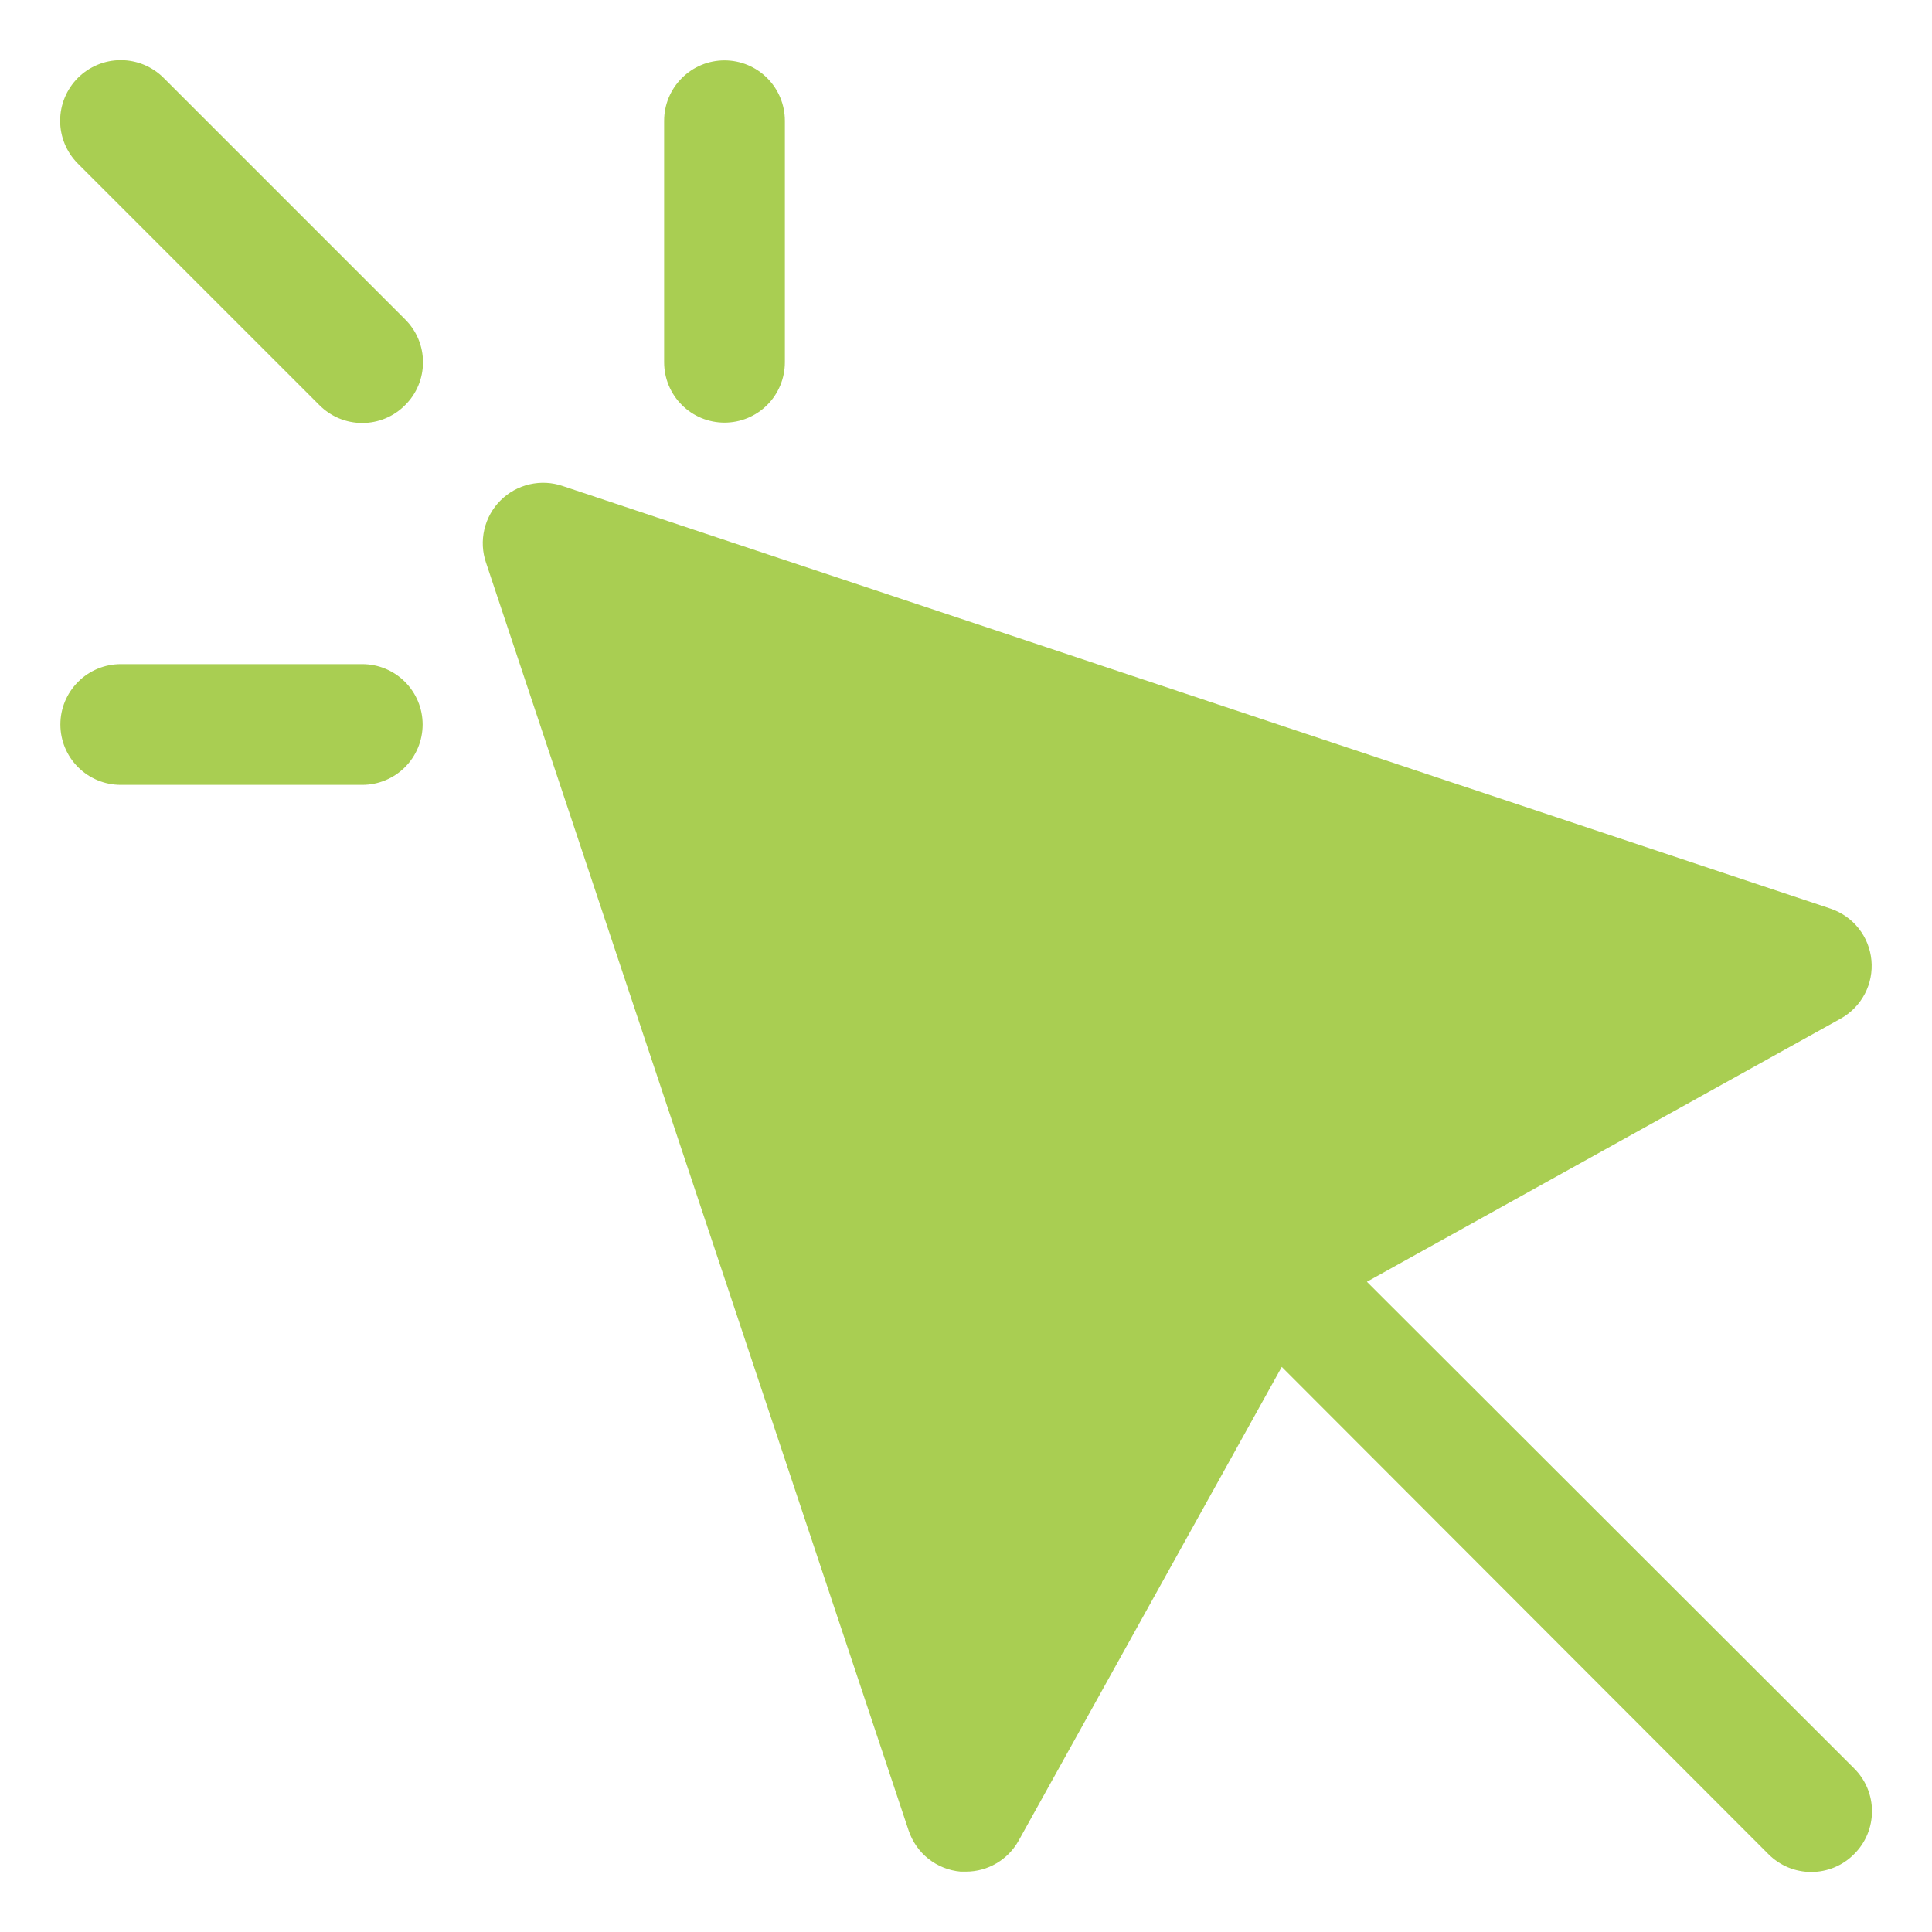 <?xml version="1.0" encoding="UTF-8"?>
<svg xmlns="http://www.w3.org/2000/svg" width="48" height="48" viewBox="0 0 48 48" fill="none">
  <path d="M46.065 46.065C45.926 46.206 45.76 46.318 45.577 46.394C45.394 46.47 45.198 46.509 45 46.509C44.802 46.509 44.606 46.47 44.423 46.394C44.241 46.318 44.075 46.206 43.935 46.065L31.845 33.96L25.305 45.735C25.175 45.967 24.986 46.16 24.756 46.294C24.527 46.429 24.266 46.5 24 46.5H23.865C23.574 46.474 23.297 46.364 23.068 46.183C22.839 46.002 22.668 45.757 22.575 45.48L12.075 13.98C11.984 13.715 11.97 13.429 12.033 13.156C12.097 12.882 12.235 12.632 12.434 12.434C12.632 12.235 12.882 12.097 13.156 12.033C13.429 11.97 13.715 11.984 13.98 12.075L45.48 22.575C45.755 22.668 45.998 22.838 46.178 23.066C46.358 23.293 46.468 23.568 46.495 23.857C46.522 24.146 46.465 24.437 46.33 24.694C46.195 24.951 45.988 25.163 45.735 25.305L33.96 31.845L46.065 43.935C46.206 44.075 46.318 44.241 46.394 44.423C46.47 44.606 46.509 44.802 46.509 45C46.509 45.198 46.47 45.394 46.394 45.577C46.318 45.76 46.206 45.926 46.065 46.065ZM4.065 1.935C3.783 1.653 3.4 1.494 3 1.494C2.601 1.494 2.218 1.653 1.935 1.935C1.653 2.218 1.494 2.601 1.494 3C1.494 3.4 1.653 3.783 1.935 4.065L7.935 10.065C8.075 10.206 8.241 10.318 8.423 10.394C8.606 10.47 8.802 10.509 9 10.509C9.198 10.509 9.394 10.47 9.577 10.394C9.76 10.318 9.926 10.206 10.065 10.065C10.206 9.926 10.318 9.76 10.394 9.577C10.47 9.394 10.509 9.198 10.509 9C10.509 8.802 10.47 8.606 10.394 8.423C10.318 8.241 10.206 8.075 10.065 7.935L4.065 1.935ZM18 10.5C18.398 10.5 18.78 10.342 19.061 10.061C19.342 9.78 19.5 9.398 19.5 9V3C19.5 2.602 19.342 2.221 19.061 1.94C18.78 1.658 18.398 1.5 18 1.5C17.602 1.5 17.221 1.658 16.94 1.94C16.658 2.221 16.5 2.602 16.5 3V9C16.5 9.398 16.658 9.78 16.94 10.061C17.221 10.342 17.602 10.5 18 10.5ZM9 16.5H3C2.602 16.5 2.221 16.658 1.94 16.94C1.658 17.221 1.5 17.602 1.5 18C1.5 18.398 1.658 18.78 1.94 19.061C2.221 19.342 2.602 19.5 3 19.5H9C9.398 19.5 9.78 19.342 10.061 19.061C10.342 18.78 10.5 18.398 10.5 18C10.5 17.602 10.342 17.221 10.061 16.94C9.78 16.658 9.398 16.5 9 16.5Z" fill="#A9CE52"></path>
</svg>
